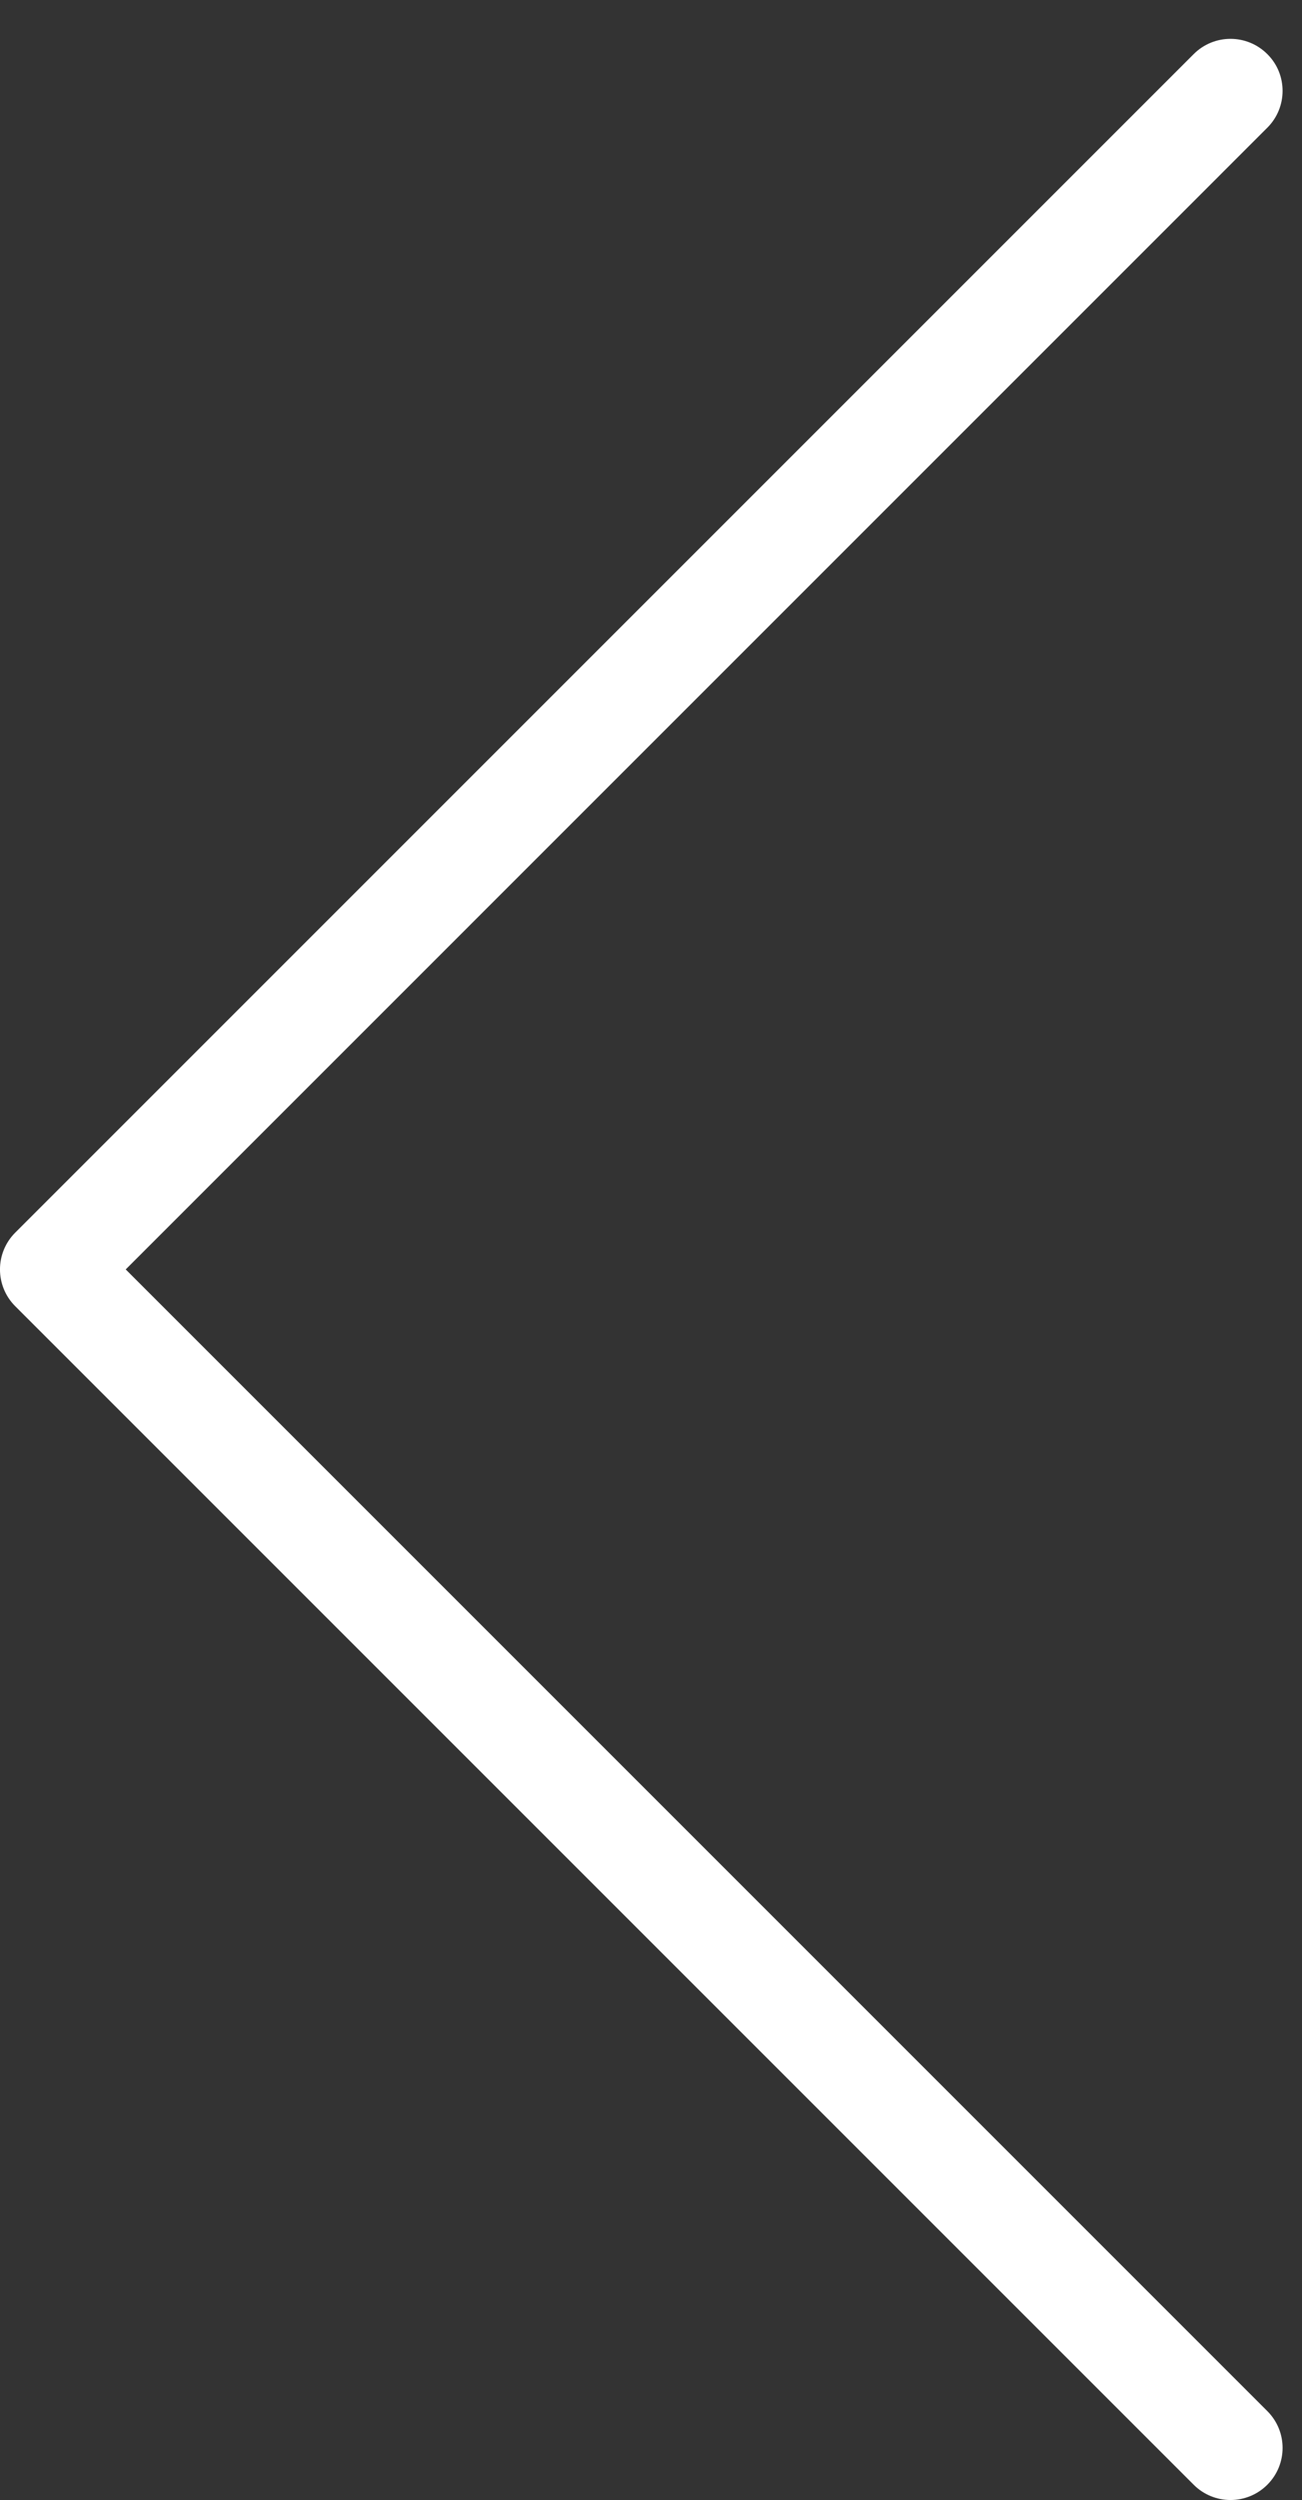<?xml version="1.0" encoding="UTF-8"?> <svg xmlns="http://www.w3.org/2000/svg" width="25" height="48" viewBox="0 0 25 48" fill="none"><rect x="0" y="0" width="25" height="48" fill="#333333" stroke="none"/><path d="M24.627 1.745C24.627 2.001 24.529 2.257 24.334 2.452L2.414 24.373L24.334 46.293C24.725 46.684 24.725 47.316 24.334 47.707C23.943 48.098 23.311 48.098 22.92 47.707L0.293 25.08C-0.098 24.689 -0.098 24.057 0.293 23.666L22.92 1.039C23.311 0.648 23.943 0.648 24.334 1.039C24.53 1.233 24.627 1.489 24.627 1.745Z" fill="white"></path></svg> 